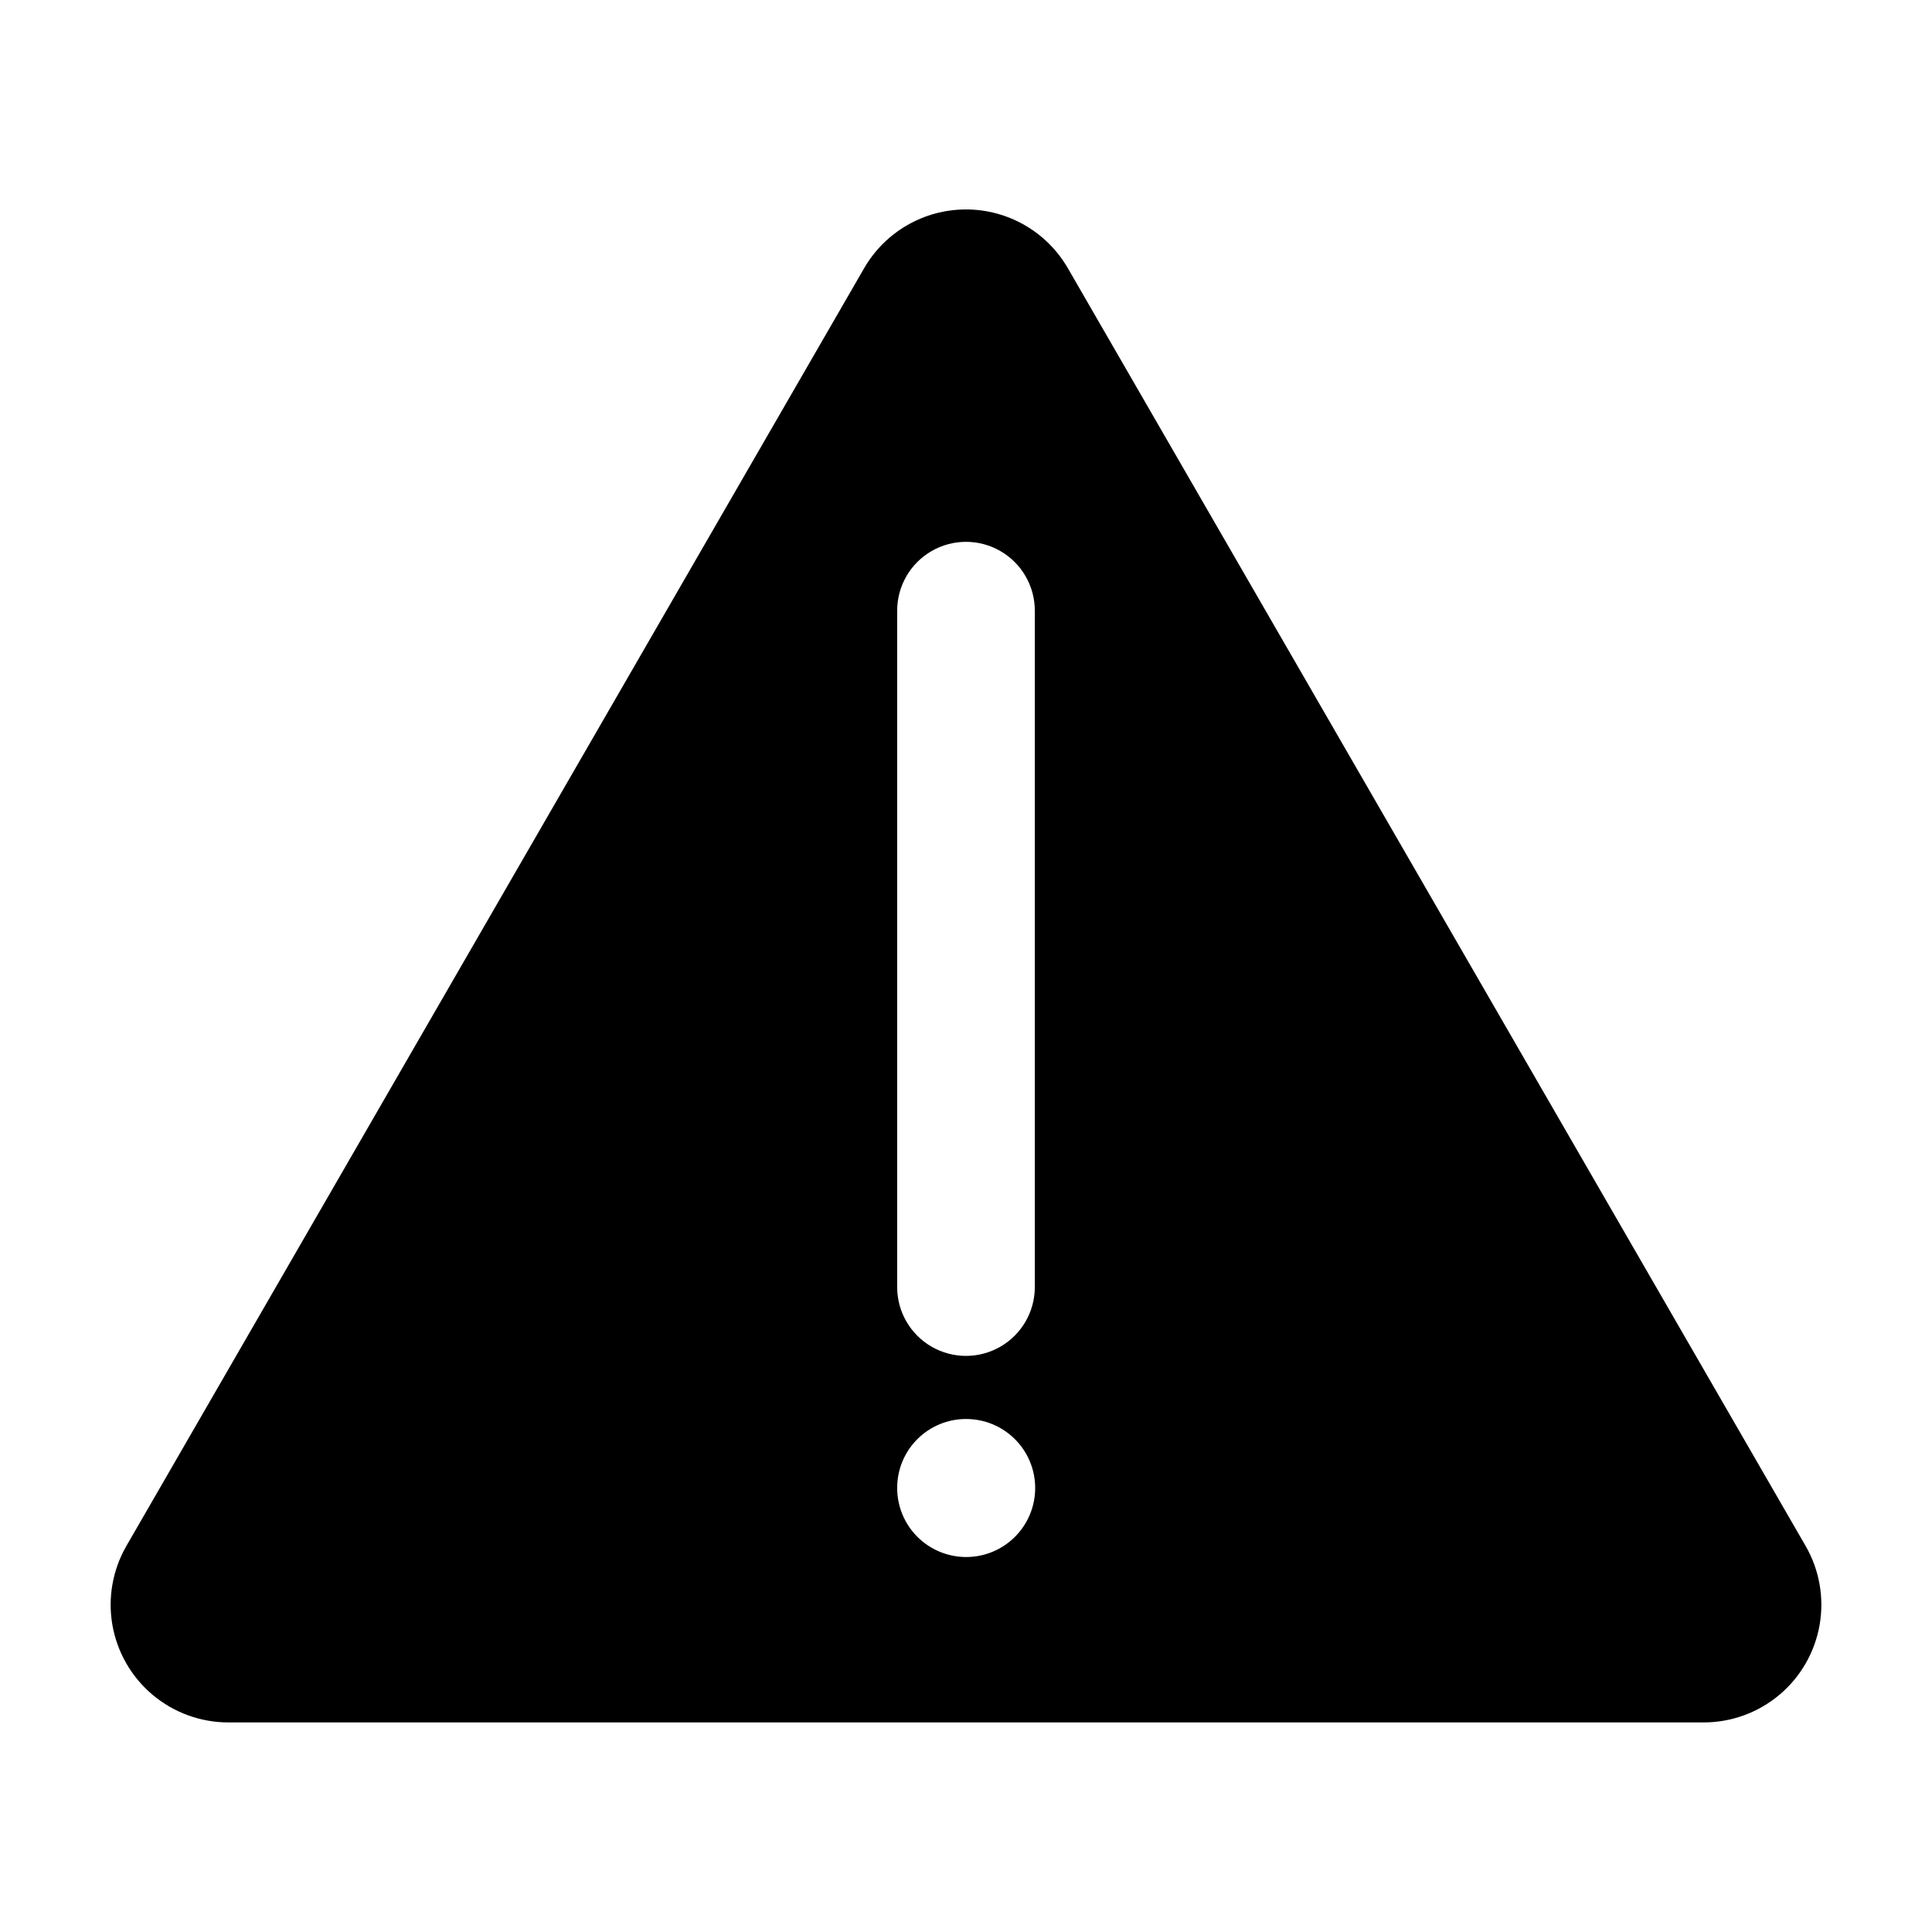<?xml version="1.0" encoding="UTF-8"?>
<!-- Uploaded to: ICON Repo, www.iconrepo.com, Generator: ICON Repo Mixer Tools -->
<svg fill="#000000" width="800px" height="800px" version="1.1" viewBox="144 144 512 512" xmlns="http://www.w3.org/2000/svg">
 <path d="m204.52 600.46h390.96c7.336 0.004 14.438-2.582 20.059-7.297 5.621-4.719 9.398-11.266 10.668-18.488 1.27-7.227-0.047-14.668-3.723-21.02l-195.48-338.56c-5.574-9.648-15.867-15.59-27.004-15.59-11.141 0-21.434 5.941-27.004 15.59l-97.742 169.28-97.738 169.28c-3.672 6.352-4.992 13.793-3.723 21.02 1.273 7.223 5.051 13.77 10.668 18.488 5.621 4.715 12.723 7.301 20.059 7.297zm177.24-294.63c0-6.516 3.477-12.535 9.117-15.793 5.644-3.258 12.598-3.258 18.238 0 5.644 3.258 9.121 9.277 9.121 15.793v179.26c0 6.516-3.477 12.535-9.121 15.793-5.641 3.258-12.594 3.258-18.238 0-5.641-3.258-9.117-9.277-9.117-15.793zm18.238 214.22c4.856-0.012 9.516 1.906 12.957 5.336 3.441 3.426 5.375 8.082 5.379 12.938 0.004 4.856-1.922 9.516-5.356 12.949-3.434 3.434-8.094 5.359-12.949 5.356-4.856-0.004-9.512-1.941-12.938-5.379-3.43-3.441-5.348-8.105-5.332-12.961 0-4.836 1.922-9.477 5.34-12.895 3.422-3.422 8.059-5.344 12.898-5.344z"/>
</svg>